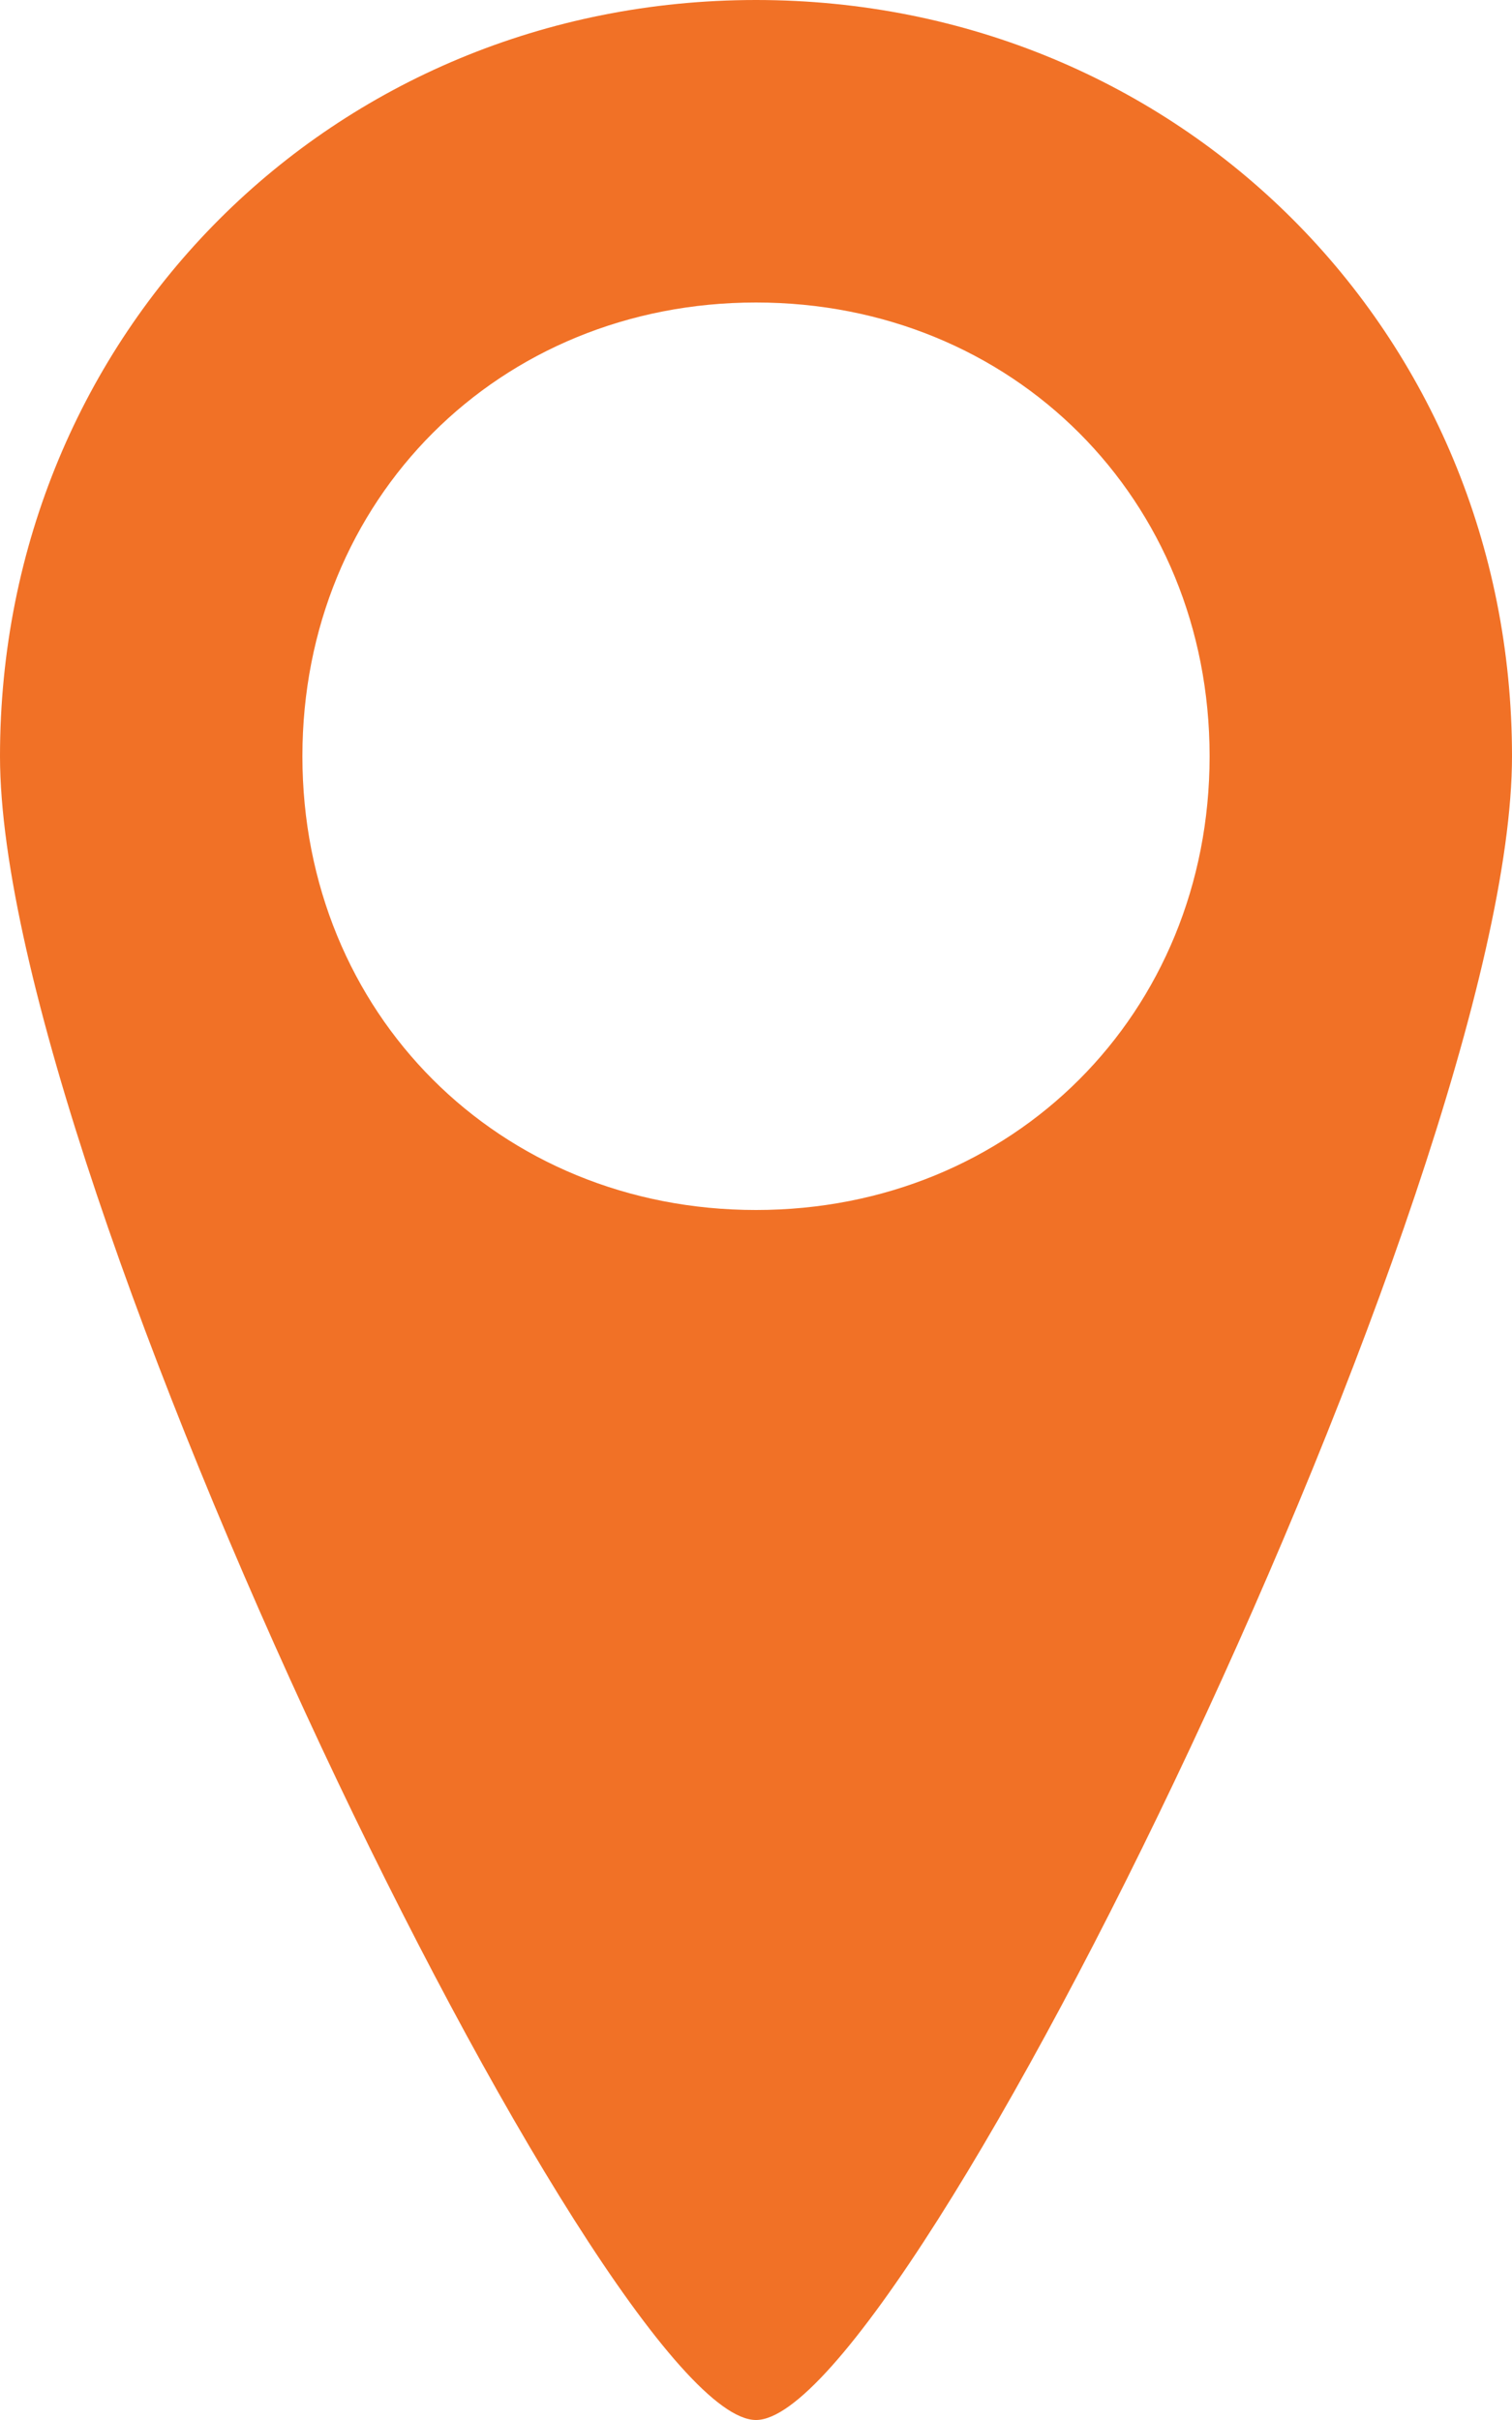 <svg width="10" height="16" viewBox="0 0 10 16" fill="none" xmlns="http://www.w3.org/2000/svg"><path d="M5 0C2.2 0 0 2.2 0 5C0 7.8 4 16 5 16C6 16 10 7.8 10 5C10 2.2 7.8 0 5 0ZM5 8C3.3 8 2 6.7 2 5C2 3.3 3.3 2 5 2C6.7 2 8 3.3 8 5C8 6.7 6.7 8 5 8Z" fill="#F17126"></path></svg>